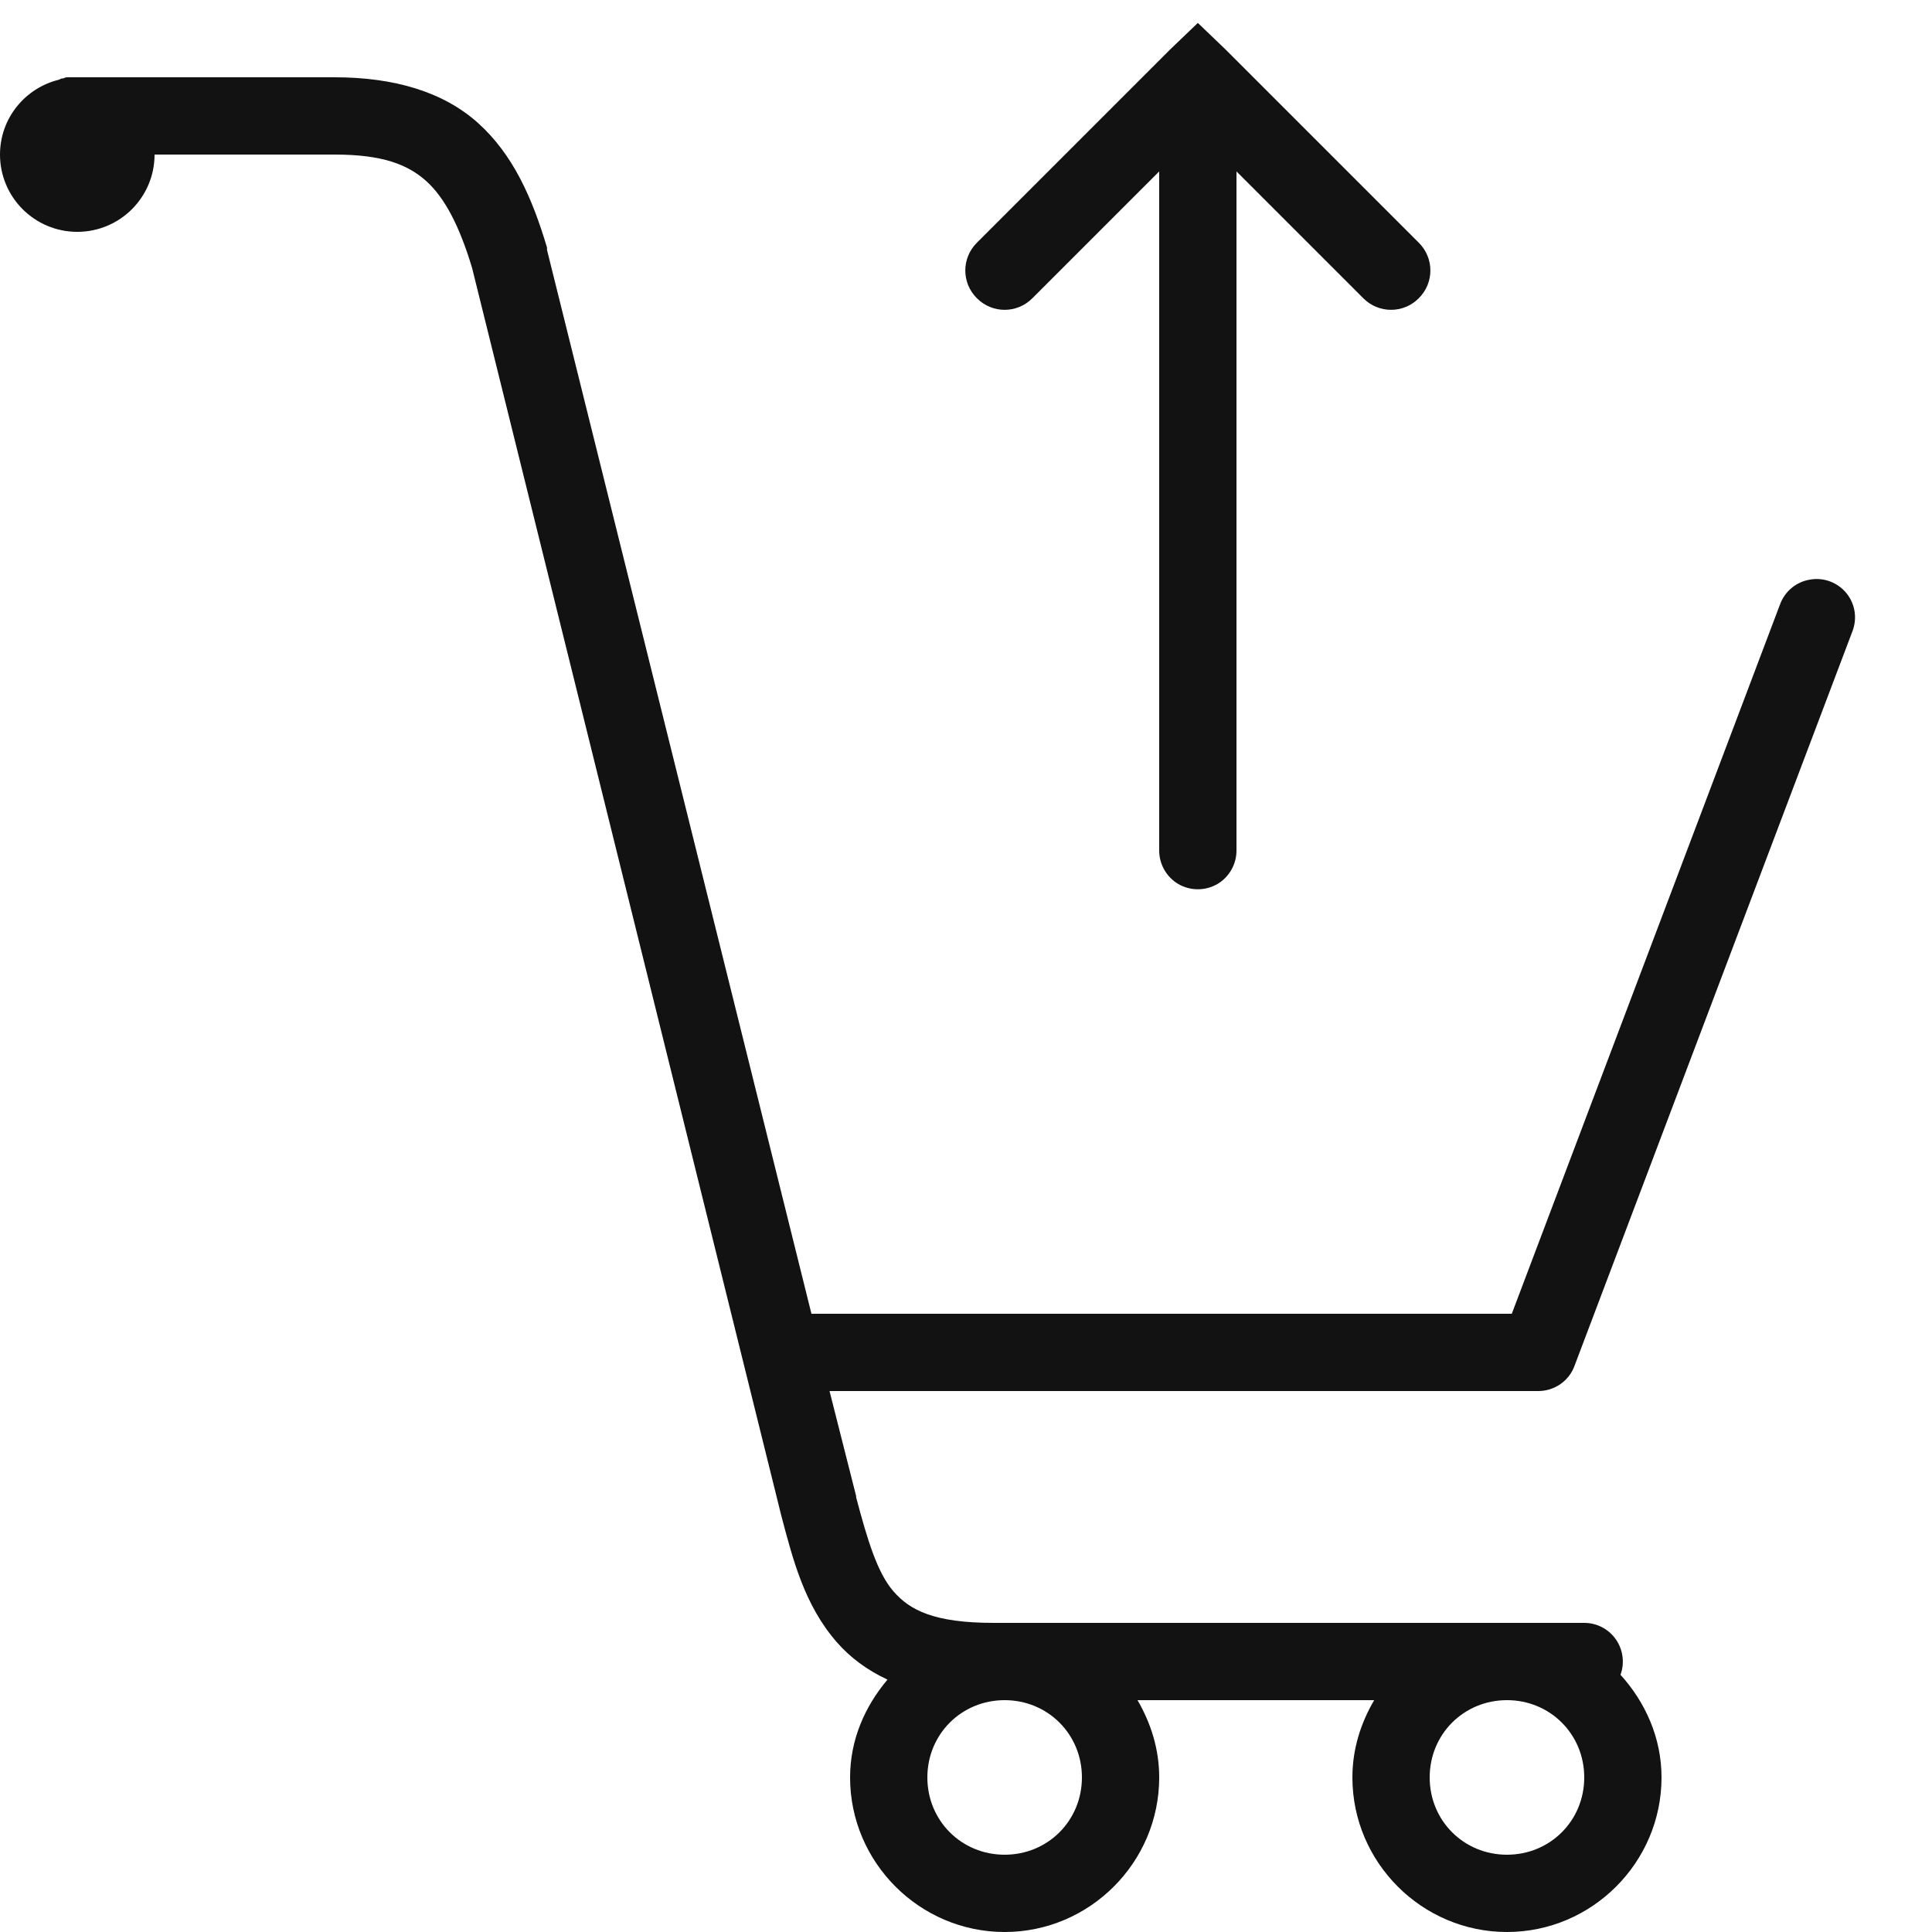 <svg xmlns="http://www.w3.org/2000/svg" fill="none" viewBox="0 0 22 22" height="22" width="22">
<path fill="#121212" d="M13.64 0.261L13.324 0.564L11.124 2.764C10.948 2.939 10.948 3.221 11.124 3.396C11.299 3.572 11.581 3.572 11.756 3.396L13.2 1.952V9.68C13.198 9.838 13.281 9.986 13.418 10.067C13.556 10.146 13.724 10.146 13.862 10.067C13.999 9.986 14.082 9.838 14.08 9.68V1.952L15.524 3.396C15.699 3.572 15.981 3.572 16.156 3.396C16.332 3.221 16.332 2.939 16.156 2.764L13.956 0.564L13.64 0.261ZM0.756 0.88C0.743 0.883 0.729 0.889 0.715 0.894C0.71 0.894 0.706 0.892 0.701 0.894C0.693 0.897 0.682 0.902 0.674 0.907C0.287 1 0 1.346 0 1.76C0 2.246 0.394 2.64 0.88 2.64C1.366 2.64 1.76 2.246 1.76 1.76H3.809C4.357 1.76 4.642 1.873 4.854 2.062C5.062 2.25 5.23 2.566 5.376 3.052L8.896 17.256C9.029 17.76 9.161 18.279 9.529 18.7C9.682 18.875 9.874 19.018 10.106 19.126C9.848 19.432 9.68 19.812 9.68 20.24C9.68 21.208 10.472 22 11.44 22C12.408 22 13.2 21.208 13.2 20.24C13.2 19.917 13.105 19.621 12.953 19.36H15.648C15.495 19.621 15.4 19.917 15.4 20.24C15.4 21.208 16.192 22 17.16 22C18.128 22 18.92 21.208 18.92 20.24C18.92 19.788 18.736 19.384 18.453 19.071C18.502 18.937 18.482 18.786 18.401 18.669C18.318 18.55 18.184 18.48 18.04 18.48H11.316C10.637 18.48 10.361 18.336 10.175 18.122C9.991 17.911 9.879 17.541 9.749 17.05V17.036L9.446 15.84H17.517C17.701 15.84 17.868 15.725 17.93 15.551L21.093 7.191C21.151 7.043 21.125 6.877 21.026 6.755C20.926 6.633 20.768 6.572 20.611 6.6C20.451 6.626 20.321 6.736 20.267 6.889L17.215 14.96H9.24L6.229 2.846C6.229 2.838 6.229 2.827 6.229 2.819C6.06 2.252 5.842 1.76 5.445 1.402C5.048 1.045 4.489 0.88 3.809 0.88H0.88C0.866 0.88 0.853 0.88 0.839 0.88C0.825 0.88 0.811 0.88 0.797 0.88C0.784 0.88 0.77 0.88 0.756 0.88ZM11.44 19.36C11.932 19.36 12.32 19.748 12.32 20.24C12.32 20.732 11.932 21.12 11.44 21.12C10.948 21.12 10.56 20.732 10.56 20.24C10.56 19.748 10.948 19.36 11.44 19.36ZM17.16 19.36C17.652 19.36 18.04 19.748 18.04 20.24C18.04 20.732 17.652 21.12 17.16 21.12C16.668 21.12 16.28 20.732 16.28 20.24C16.28 19.748 16.668 19.36 17.16 19.36Z"></path>
</svg>
